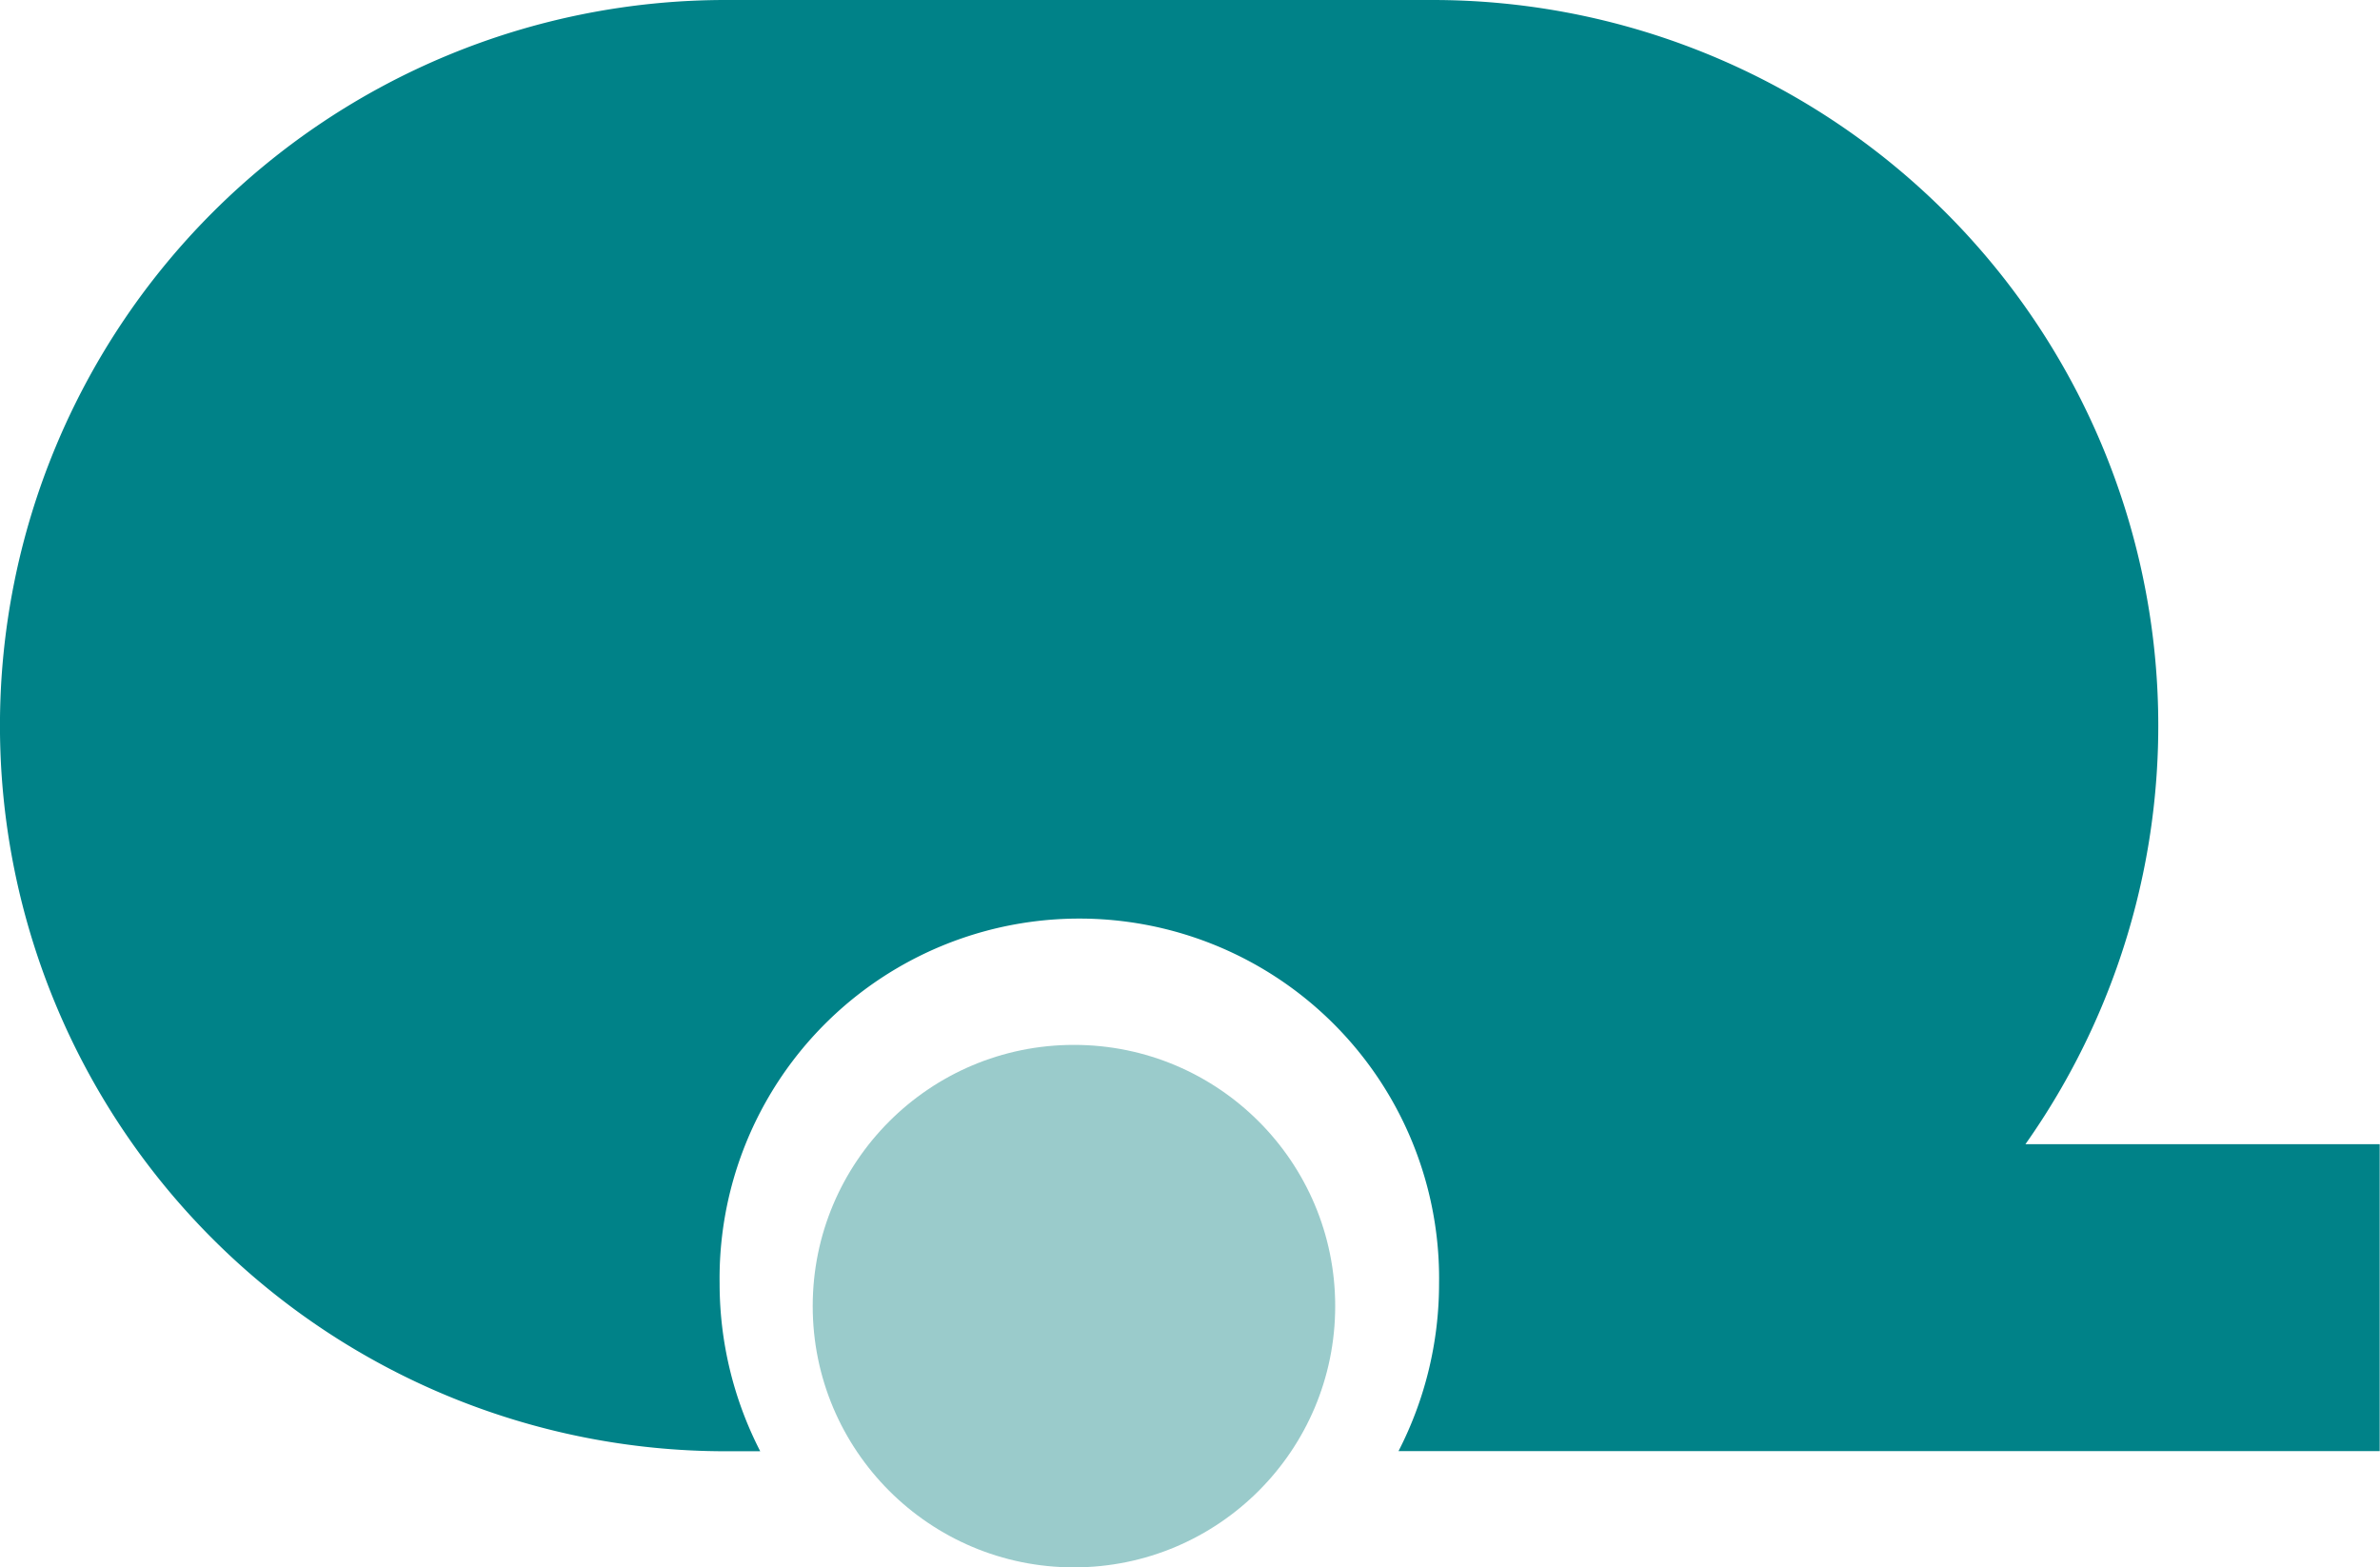<svg id="holiday-parks" xmlns="http://www.w3.org/2000/svg" width="30.292" height="19.948" viewBox="0 0 30.292 19.948">
  <path id="Subtraction_5" data-name="Subtraction 5" d="M9.675,18.471h-.44A9.235,9.235,0,0,1,9.235,0h9a9.236,9.236,0,0,1,7.544,14.563h4.509v3.906H17.8a4.66,4.66,0,0,0,.516-2.131,4.579,4.579,0,1,0-9.157,0,4.663,4.663,0,0,0,.516,2.131Z" transform="translate(0 0)" fill="#008288"/>
  <ellipse id="Ellipse_466" data-name="Ellipse 466" cx="3.325" cy="3.325" rx="3.325" ry="3.325" transform="translate(10.344 13.299)" fill="#9acbcb"/>
</svg>
